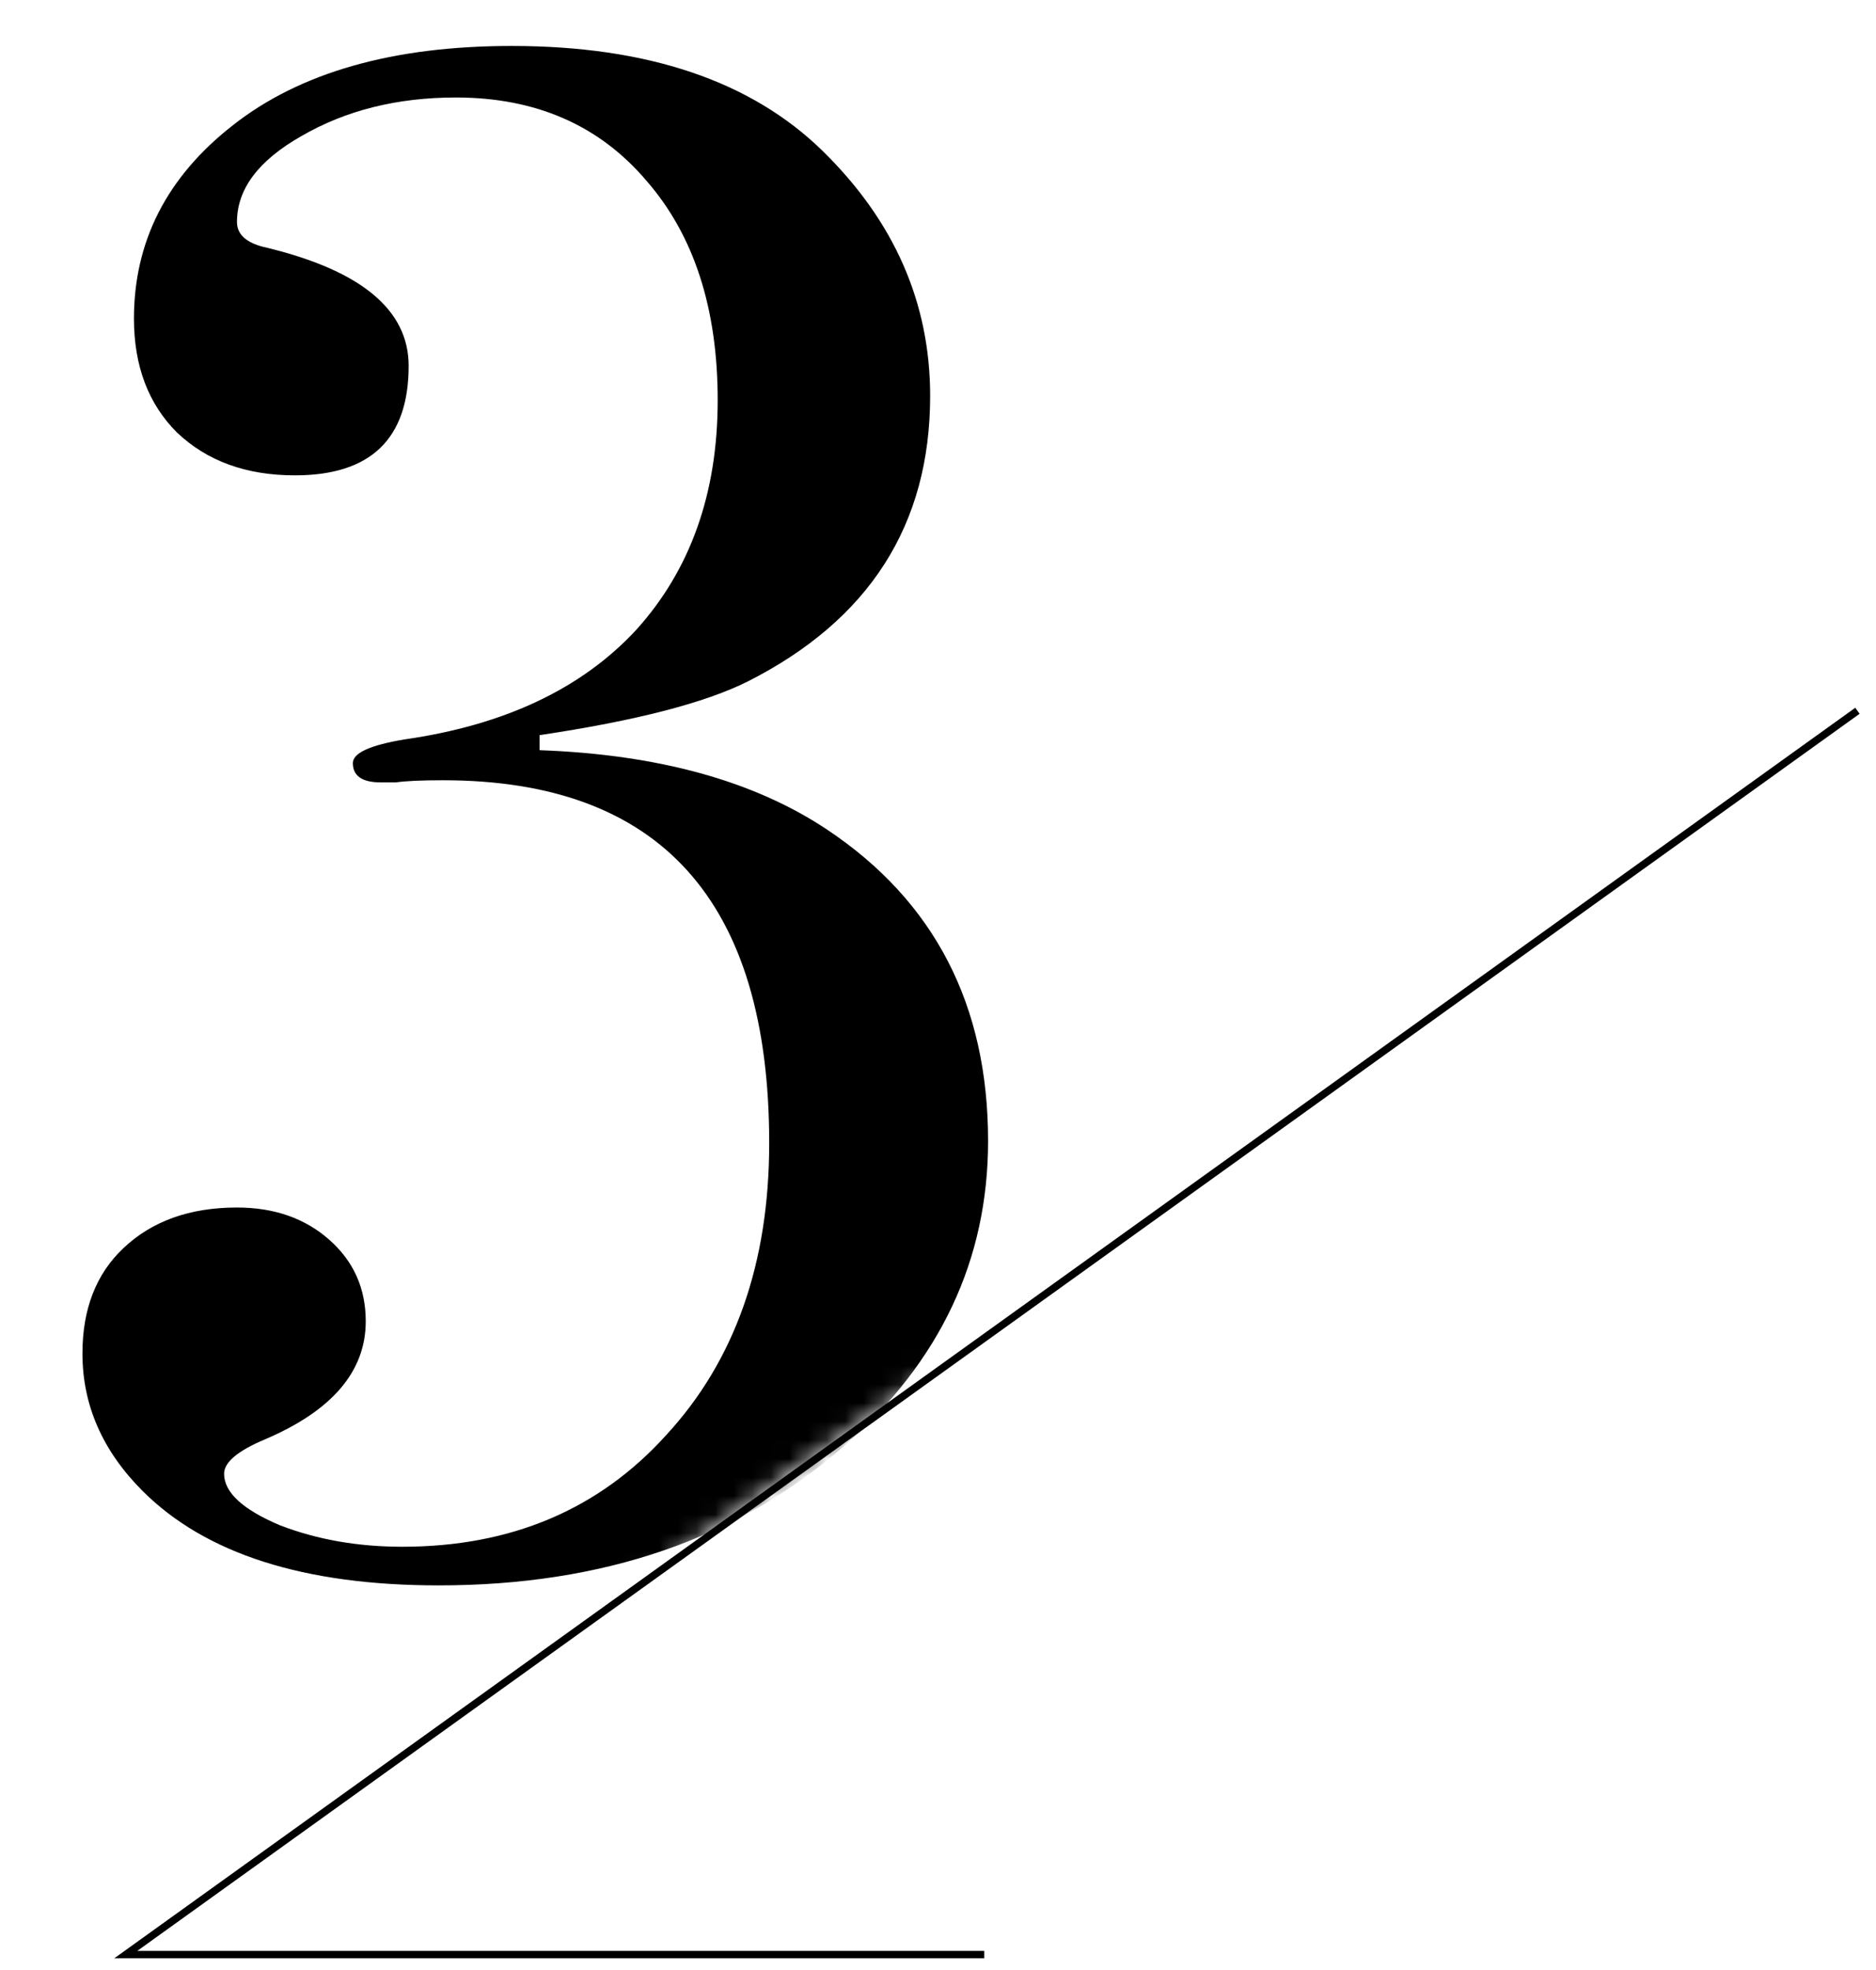 <svg width="101" height="106" viewBox="0 0 101 106" fill="none" xmlns="http://www.w3.org/2000/svg">
<mask id="mask0_1042_8403" style="mask-type:alpha" maskUnits="userSpaceOnUse" x="0" y="0" width="100" height="104">
<path d="M0 0H100V38.048L9.163 103.187H0V0Z" fill="#D9D9D9"/>
</mask>
<g mask="url(#mask0_1042_8403)">
<path d="M53.196 61.397C53.196 67.79 50.616 73.259 45.455 77.803C39.755 82.81 32.477 85.313 23.619 85.313C16.378 85.313 11.064 83.619 7.675 80.23C5.518 78.073 4.439 75.608 4.439 72.835C4.439 70.447 5.171 68.56 6.635 67.174C8.175 65.71 10.216 64.979 12.758 64.979C14.761 64.979 16.417 65.556 17.726 66.712C19.036 67.867 19.691 69.331 19.691 71.102C19.691 73.798 17.88 75.916 14.26 77.457C12.797 78.073 12.065 78.689 12.065 79.305C12.065 80.307 13.066 81.231 15.069 82.078C17.072 82.849 19.267 83.234 21.655 83.234C27.509 83.234 32.246 81.231 35.866 77.226C39.563 73.22 41.412 67.983 41.412 61.513C41.412 48.495 35.558 41.987 23.85 41.987C22.694 41.987 21.847 42.025 21.308 42.102H20.499C19.498 42.102 18.997 41.755 18.997 41.062C18.997 40.523 19.922 40.099 21.77 39.791C27.162 39.021 31.321 37.057 34.248 33.899C37.175 30.664 38.639 26.543 38.639 21.536C38.639 16.607 37.368 12.678 34.826 9.752C32.284 6.748 28.857 5.246 24.543 5.246C21.385 5.246 18.612 5.939 16.224 7.325C13.914 8.635 12.758 10.175 12.758 11.947C12.758 12.64 13.297 13.102 14.376 13.333C19.459 14.566 22.001 16.684 22.001 19.688C22.001 23.616 19.96 25.58 15.878 25.58C13.259 25.58 11.141 24.81 9.523 23.27C7.983 21.729 7.212 19.688 7.212 17.146C7.212 12.987 8.984 9.52 12.527 6.748C16.147 3.898 21.154 2.473 27.547 2.473C34.864 2.473 40.449 4.36 44.3 8.134C48.151 11.908 50.077 16.299 50.077 21.305C50.077 28.238 46.803 33.36 40.256 36.672C37.945 37.827 34.21 38.79 29.049 39.56V40.369C35.442 40.6 40.603 42.025 44.531 44.644C50.308 48.495 53.196 54.08 53.196 61.397Z" fill="black"/>
</g>
<path fill-rule="evenodd" clip-rule="evenodd" d="M99.884 38.086L100.117 38.41L7.392 104.981H52.989V105.379H6.154L99.884 38.086Z" fill="black"/>
</svg>
